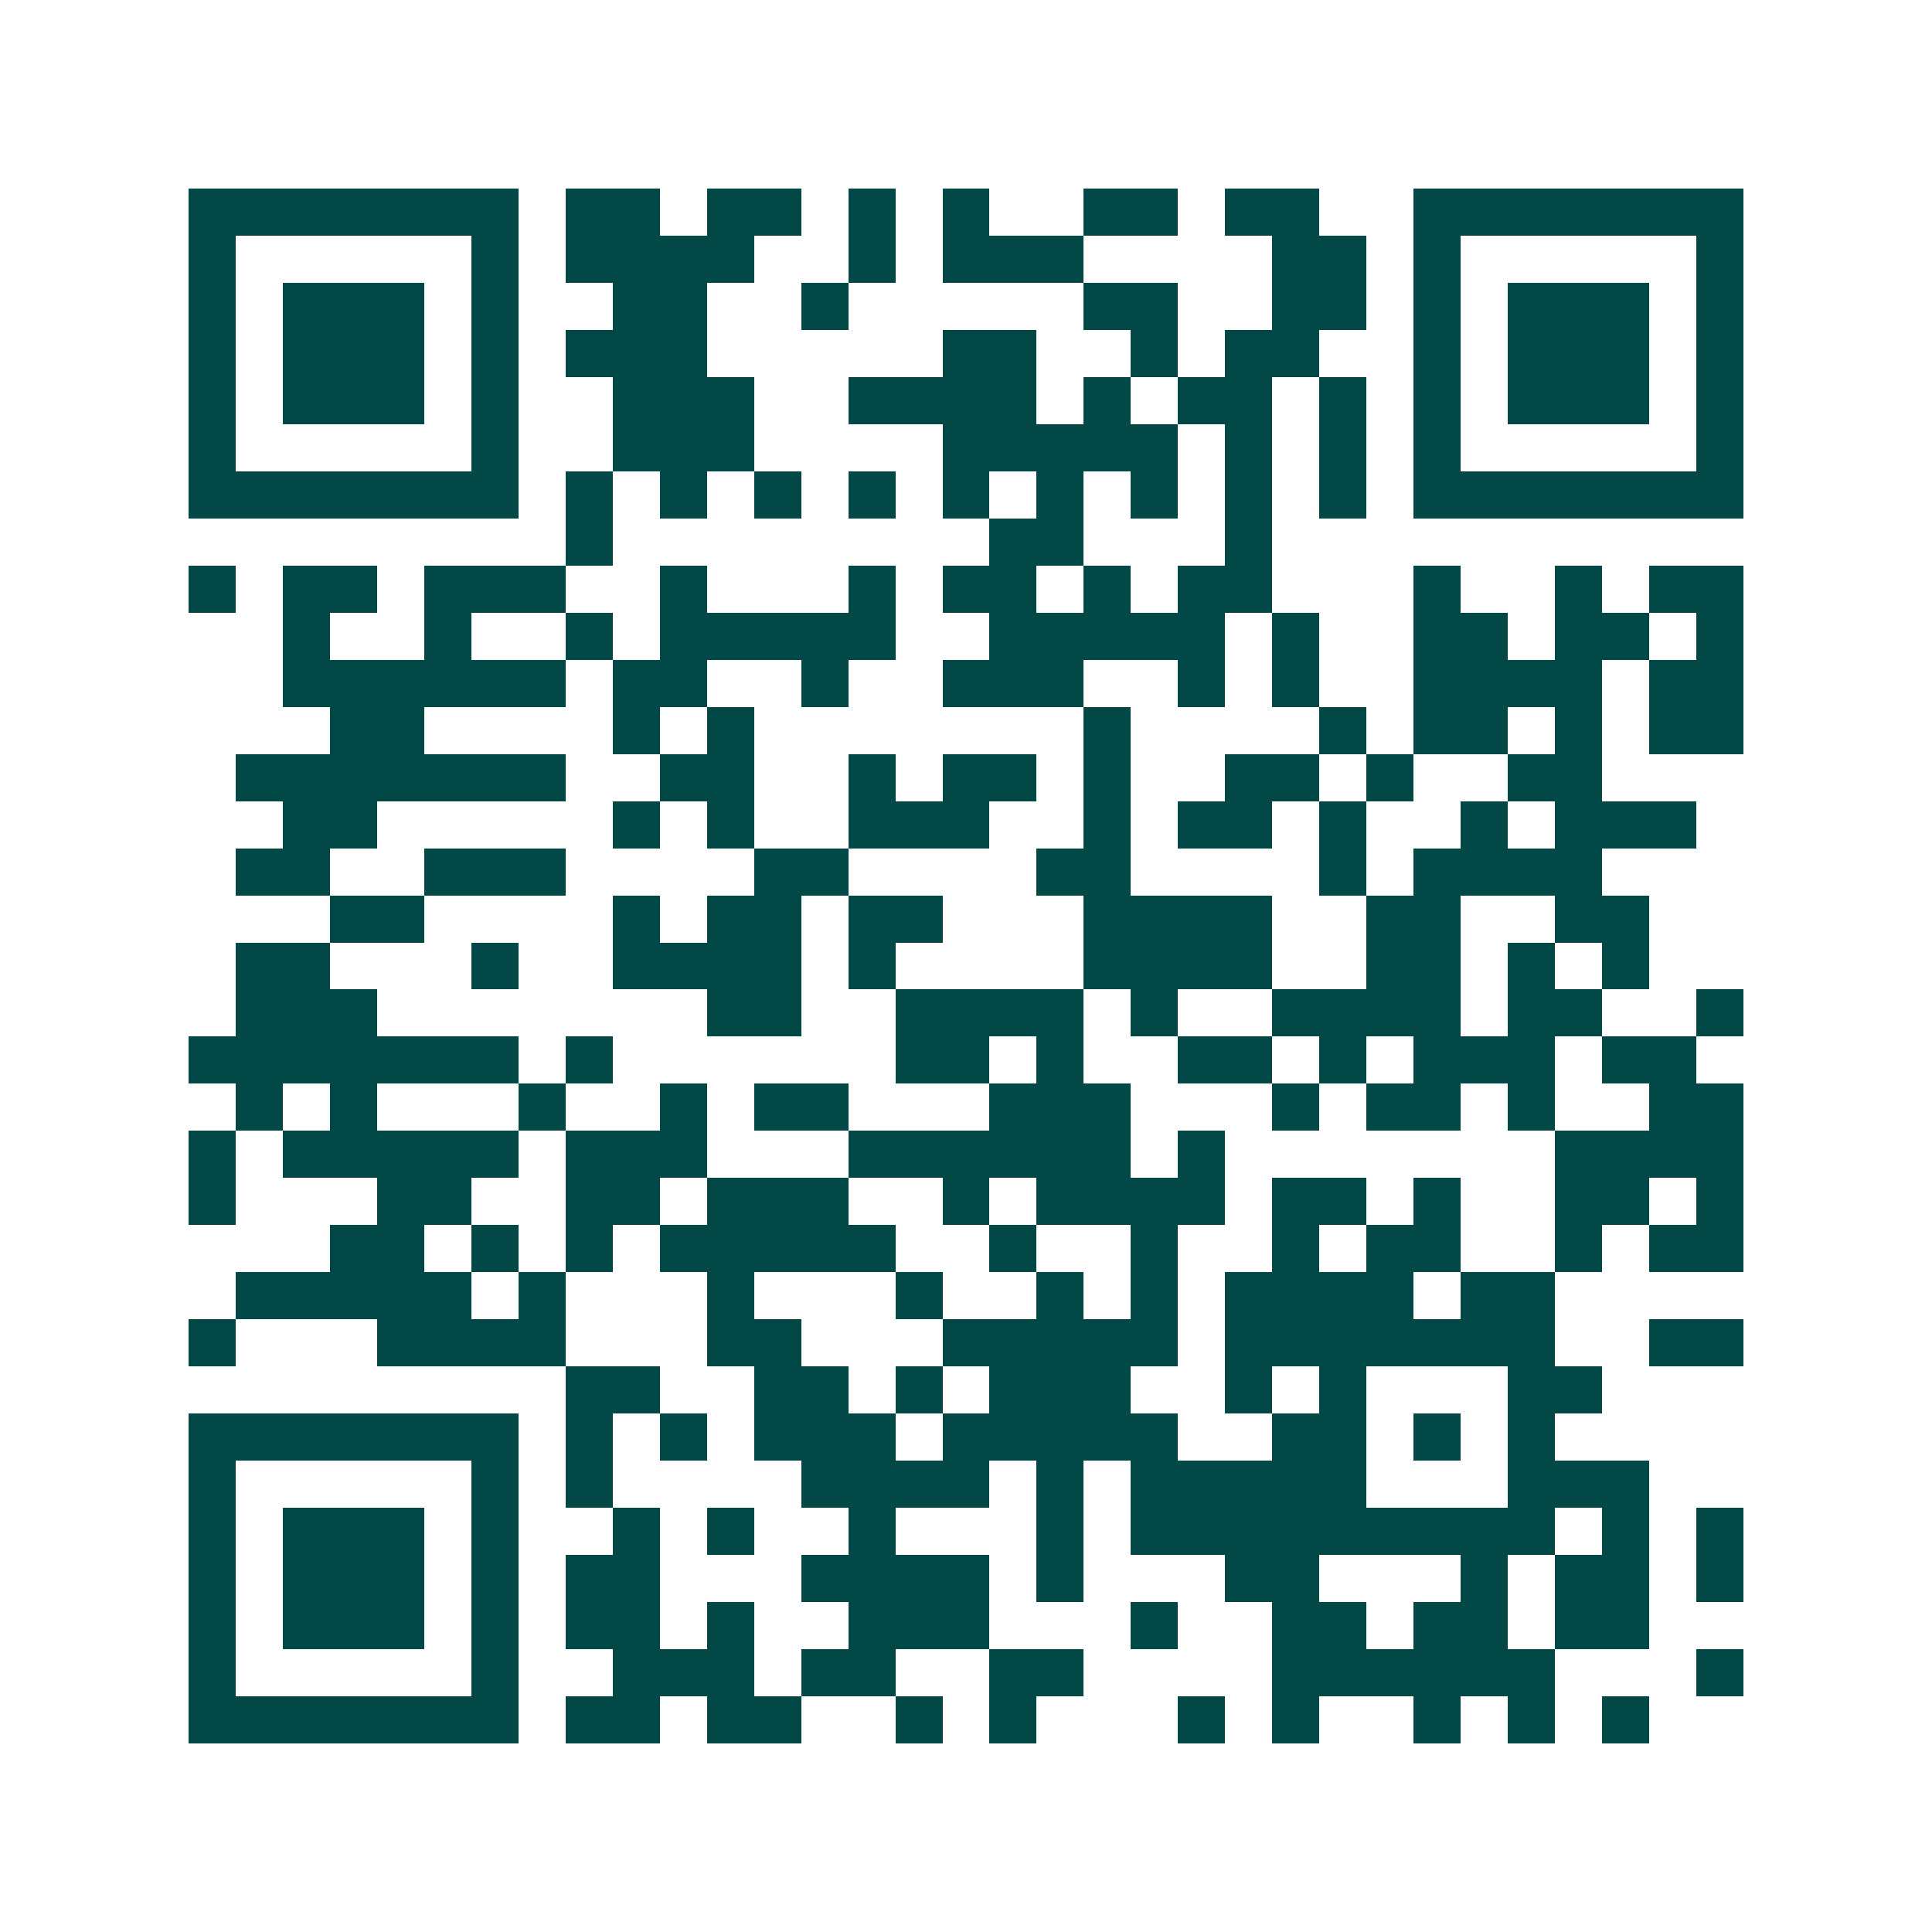 <svg xmlns="http://www.w3.org/2000/svg" width="200" height="200" viewBox="0 0 41 41" shape-rendering="crispEdges"><path fill="#ffffff" d="M0 0h41v41H0z"/><path stroke="#014847" d="M4 4.5h7m1 0h2m1 0h2m1 0h1m1 0h1m2 0h2m1 0h2m2 0h7M4 5.5h1m5 0h1m1 0h4m2 0h1m1 0h3m4 0h2m1 0h1m5 0h1M4 6.5h1m1 0h3m1 0h1m2 0h2m2 0h1m5 0h2m2 0h2m1 0h1m1 0h3m1 0h1M4 7.5h1m1 0h3m1 0h1m1 0h3m5 0h2m2 0h1m1 0h2m2 0h1m1 0h3m1 0h1M4 8.5h1m1 0h3m1 0h1m2 0h3m2 0h4m1 0h1m1 0h2m1 0h1m1 0h1m1 0h3m1 0h1M4 9.5h1m5 0h1m2 0h3m4 0h5m1 0h1m1 0h1m1 0h1m5 0h1M4 10.5h7m1 0h1m1 0h1m1 0h1m1 0h1m1 0h1m1 0h1m1 0h1m1 0h1m1 0h1m1 0h7M12 11.5h1m8 0h2m3 0h1M4 12.5h1m1 0h2m1 0h3m2 0h1m3 0h1m1 0h2m1 0h1m1 0h2m3 0h1m2 0h1m1 0h2M6 13.5h1m2 0h1m2 0h1m1 0h5m2 0h5m1 0h1m2 0h2m1 0h2m1 0h1M6 14.5h6m1 0h2m2 0h1m2 0h3m2 0h1m1 0h1m2 0h4m1 0h2M7 15.5h2m4 0h1m1 0h1m7 0h1m4 0h1m1 0h2m1 0h1m1 0h2M5 16.5h7m2 0h2m2 0h1m1 0h2m1 0h1m2 0h2m1 0h1m2 0h2M6 17.5h2m5 0h1m1 0h1m2 0h3m2 0h1m1 0h2m1 0h1m2 0h1m1 0h3M5 18.5h2m2 0h3m4 0h2m4 0h2m4 0h1m1 0h4M7 19.5h2m4 0h1m1 0h2m1 0h2m3 0h4m2 0h2m2 0h2M5 20.5h2m3 0h1m2 0h4m1 0h1m4 0h4m2 0h2m1 0h1m1 0h1M5 21.5h3m7 0h2m2 0h4m1 0h1m2 0h4m1 0h2m2 0h1M4 22.5h7m1 0h1m6 0h2m1 0h1m2 0h2m1 0h1m1 0h3m1 0h2M5 23.5h1m1 0h1m3 0h1m2 0h1m1 0h2m3 0h3m3 0h1m1 0h2m1 0h1m2 0h2M4 24.5h1m1 0h5m1 0h3m3 0h6m1 0h1m7 0h4M4 25.5h1m3 0h2m2 0h2m1 0h3m2 0h1m1 0h4m1 0h2m1 0h1m2 0h2m1 0h1M7 26.5h2m1 0h1m1 0h1m1 0h5m2 0h1m2 0h1m2 0h1m1 0h2m2 0h1m1 0h2M5 27.5h5m1 0h1m3 0h1m3 0h1m2 0h1m1 0h1m1 0h4m1 0h2M4 28.5h1m3 0h4m3 0h2m3 0h5m1 0h7m2 0h2M12 29.5h2m2 0h2m1 0h1m1 0h3m2 0h1m1 0h1m3 0h2M4 30.5h7m1 0h1m1 0h1m1 0h3m1 0h5m2 0h2m1 0h1m1 0h1M4 31.5h1m5 0h1m1 0h1m4 0h4m1 0h1m1 0h5m3 0h3M4 32.5h1m1 0h3m1 0h1m2 0h1m1 0h1m2 0h1m3 0h1m1 0h9m1 0h1m1 0h1M4 33.5h1m1 0h3m1 0h1m1 0h2m3 0h4m1 0h1m3 0h2m3 0h1m1 0h2m1 0h1M4 34.5h1m1 0h3m1 0h1m1 0h2m1 0h1m2 0h3m3 0h1m2 0h2m1 0h2m1 0h2M4 35.5h1m5 0h1m2 0h3m1 0h2m2 0h2m4 0h6m3 0h1M4 36.5h7m1 0h2m1 0h2m2 0h1m1 0h1m3 0h1m1 0h1m2 0h1m1 0h1m1 0h1"/></svg>
